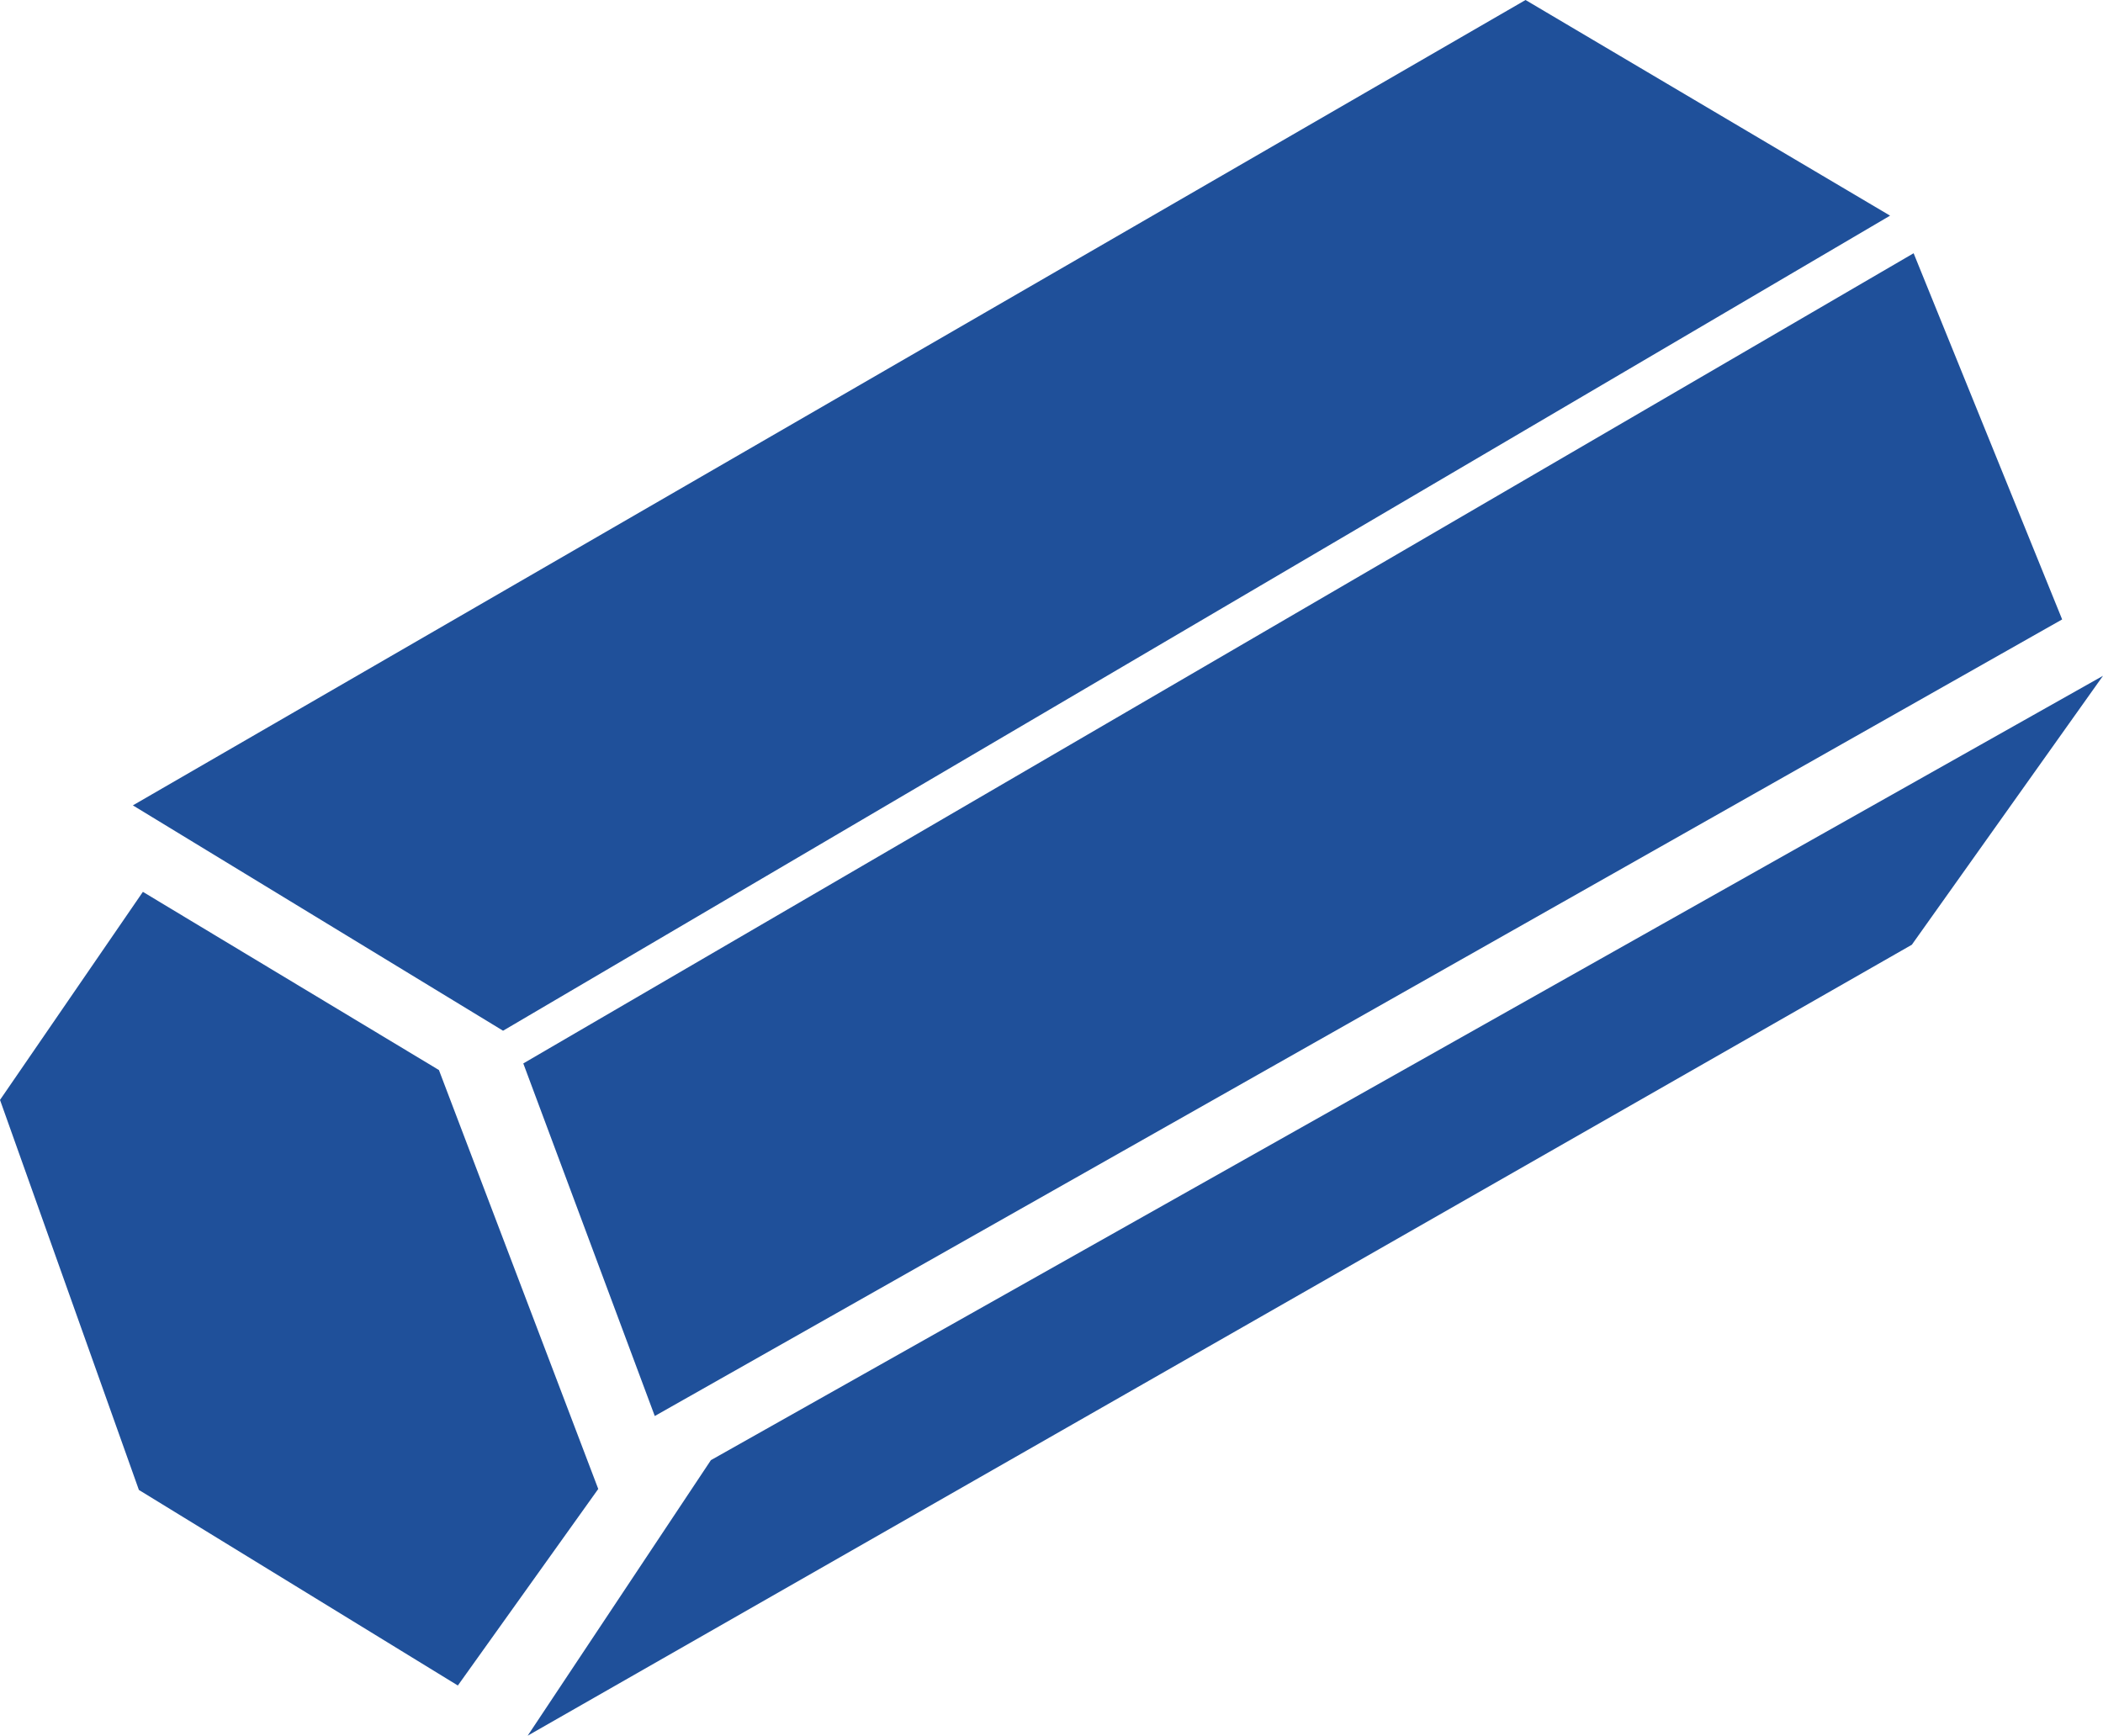 <?xml version="1.0" encoding="UTF-8" standalone="no"?>
<!-- Creator: CorelDRAW -->

<svg
   xml:space="preserve"
   width="40.752mm"
   height="33.639mm"
   version="1.1"
   style="clip-rule:evenodd;fill-rule:evenodd;image-rendering:optimizeQuality;shape-rendering:geometricPrecision;text-rendering:geometricPrecision"
   viewBox="0 0 4075.176 3363.907"
   id="svg127"
   xmlns="http://www.w3.org/2000/svg"
   xmlns:svg="http://www.w3.org/2000/svg">
 <defs
   id="defs1"><style
     type="text/css"
     id="style1">
   <![CDATA[
    .str8 {stroke:#1F509A;stroke-width:85;stroke-miterlimit:22.926}
    .str0 {stroke:#1F509A;stroke-width:50;stroke-miterlimit:22.926}
    .str2 {stroke:#1F509A;stroke-width:50;stroke-miterlimit:22.926}
    .str3 {stroke:#1F509A;stroke-width:135;stroke-miterlimit:22.926}
    .str4 {stroke:#1F509A;stroke-width:20;stroke-miterlimit:22.926}
    .str1 {stroke:#1F509A;stroke-width:50;stroke-linejoin:round;stroke-miterlimit:22.926}
    .str6 {stroke:#1F509A;stroke-width:50;stroke-linejoin:round;stroke-miterlimit:22.926}
    .str5 {stroke:#1F509A;stroke-width:50;stroke-linecap:round;stroke-linejoin:round;stroke-miterlimit:22.926}
    .str7 {stroke:#1F509A;stroke-width:150;stroke-linecap:round;stroke-linejoin:round;stroke-miterlimit:22.926}
    .fil9 {fill:none}
    .fil3 {fill:#1F509A}
    .fil0 {fill:#1F509A}
    .fil6 {fill:#ECEBEB}
    .fil7 {fill:#EDEEEE}
    .fil5 {fill:#F1EFF1}
    .fil4 {fill:#F1F2F2}
    .fil8 {fill:#F4F3F3}
    .fil2 {fill:#FBFBFB}
    .fil1 {fill:#FEFEFE}
    .fil11 {fill:white}
    .fil10 {fill:#1F509A;fill-rule:nonzero}
   ]]>
  </style></defs>
 <g
   id="Слой_x0020_1"
   transform="translate(-16003.87,-1263.307)">
  
  
  
  
  
  
  <g
   id="_2713014062288">
   <polygon
   class="fil0 str2"
   points="17135.02,4145.37 16834.12,3354.09 16288.02,3025.33 16031.7,3398.67 16293.6,4134.23 16884.27,4496.43 "
   id="polygon80" />
   <polygon
   class="fil0 str2"
   points="16310.31,2824.72 18959.93,1292.27 19617.25,1681.18 16978.9,3231.8 "
   id="polygon81" />
   <polygon
   class="fil0 str2"
   points="17048.68,3335.3 19699.74,1790.24 19968.49,2452.85 17285.87,3971.46 "
   id="polygon82" />
   <polygon
   class="fil0 str2"
   points="17398.93,4112.02 19993.87,2649.76 19691.42,3075.33 17105.67,4553.1 "
   id="polygon83" />
  </g>
  
  
  
  
  
  
  
  
  
 </g>
</svg>
